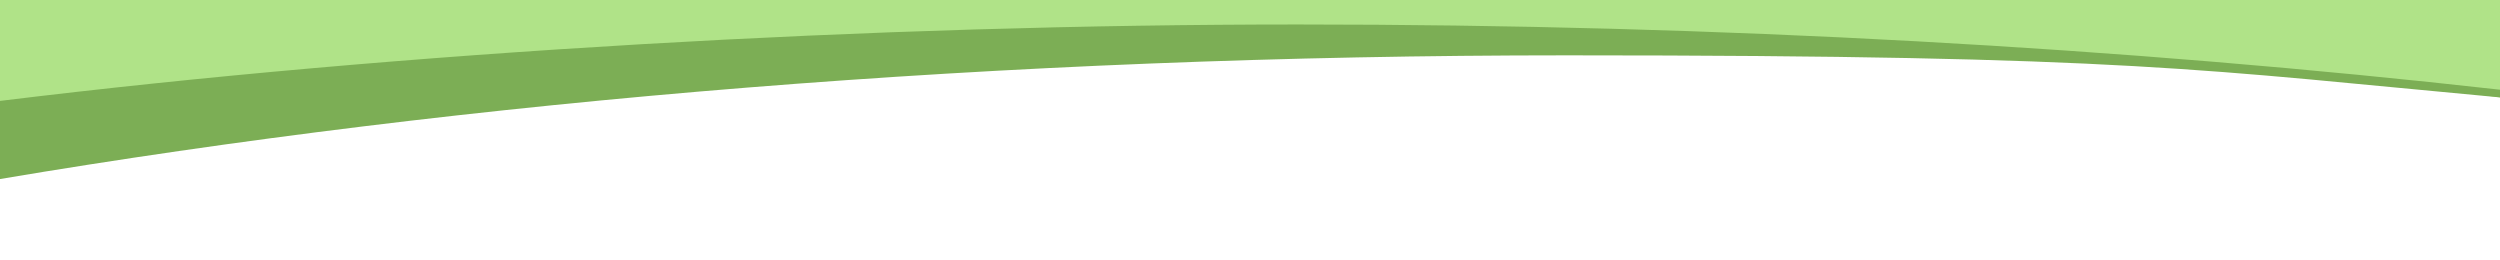 <?xml version="1.0" encoding="UTF-8"?>
<svg id="Layer_1" xmlns="http://www.w3.org/2000/svg" version="1.1" viewBox="0 0 1920 200">
  <!-- Generator: Adobe Illustrator 29.6.1, SVG Export Plug-In . SVG Version: 2.1.1 Build 9)  -->
  <defs>
    <style>
      .st0 {
        fill: #7cae55;
      }

      .st0, .st1 {
        fill-rule: evenodd;
      }

      .st1 {
        fill: #b0e388;
      }
    </style>
  </defs>
  <g id="Layer_x5F_1">
    <path class="st1" d="M0,0h1920v74.8C1308.6-7.5,679.8,18.3,0,107.5V0h0Z"/>
    <path class="st0" d="M0,137.5C360.5,76.8,769.6,42.5,1203.3,42.5s488.9,11.3,716.7,32.3v-5.9c-288.5-32.4-599.2-50.1-923.1-50.1S309.1,39.6,0,77.5v60h0Z"/>
  </g>
</svg>